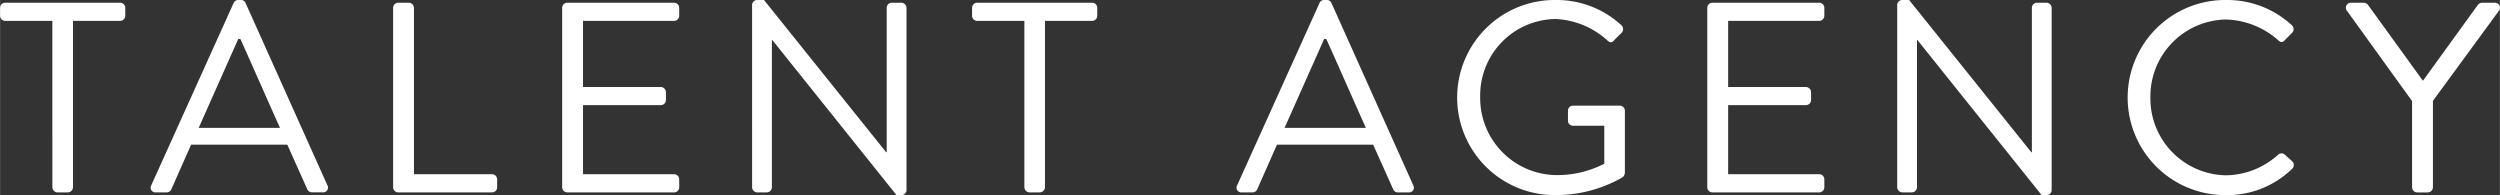 <?xml version="1.0" encoding="UTF-8"?> <svg xmlns="http://www.w3.org/2000/svg" width="74.246mm" height="5.794mm" viewBox="0 0 210.46 16.425"><rect x="0" y="0" width="210.46" height="16.425" fill="#333333" stroke="none"/> <g> <path d="M4.4,1.757H.434A.434.434,0,0,1,0,1.323V.662A.434.434,0,0,1,.434.228h9.671a.434.434,0,0,1,.434.434v.661a.434.434,0,0,1-.434.434H6.137V15.763A.45.45,0,0,1,5.7,16.2H4.836a.449.449,0,0,1-.434-.434Z" fill="#fff"></path> <path d="M12.728,15.6,19.662.251A.41.41,0,0,1,20.051,0h.227a.41.41,0,0,1,.388.251L27.556,15.6a.4.4,0,0,1-.388.593h-.913a.421.421,0,0,1-.388-.251L24.18,12.182h-8.1l-1.665,3.764a.421.421,0,0,1-.388.251h-.913A.4.4,0,0,1,12.728,15.6Zm10.835-4.837c-1.118-2.486-2.212-5-3.331-7.482h-.181L16.72,10.767Z" fill="#fff"></path> <path d="M33.089.662a.433.433,0,0,1,.432-.434h.891a.449.449,0,0,1,.433.434V14.668h6.57a.434.434,0,0,1,.434.434v.661a.434.434,0,0,1-.434.434H33.521a.433.433,0,0,1-.432-.434Z" fill="#fff"></path> <path d="M47.321.662a.434.434,0,0,1,.433-.434h8.988a.434.434,0,0,1,.434.434v.661a.434.434,0,0,1-.434.434H49.077V7.323h6.547a.448.448,0,0,1,.434.433v.662a.433.433,0,0,1-.434.433H49.077v5.817h7.665a.434.434,0,0,1,.434.434v.661a.434.434,0,0,1-.434.434H47.754a.434.434,0,0,1-.433-.434Z" fill="#fff"></path> <path d="M63.311.411A.429.429,0,0,1,63.743,0h.57L74.6,12.82h.044V.662a.434.434,0,0,1,.434-.434h.8a.45.45,0,0,1,.433.434V16.014a.43.43,0,0,1-.433.411h-.411L65,3.354h-.022V15.763a.434.434,0,0,1-.434.434h-.8a.449.449,0,0,1-.432-.434Z" fill="#fff"></path> <path d="M86.234,1.757H82.266a.434.434,0,0,1-.434-.434V.662a.434.434,0,0,1,.434-.434h9.672a.434.434,0,0,1,.433.434v.661a.434.434,0,0,1-.433.434H87.969V15.763a.45.45,0,0,1-.434.434h-.867a.449.449,0,0,1-.434-.434Z" fill="#fff"></path> <path d="M104.148,15.6,111.083.251A.41.41,0,0,1,111.472,0h.227a.41.41,0,0,1,.388.251l6.89,15.353a.4.4,0,0,1-.388.593h-.913a.421.421,0,0,1-.388-.251L115.6,12.182h-8.1l-1.665,3.764a.421.421,0,0,1-.388.251h-.913A.4.4,0,0,1,104.148,15.6Zm10.836-4.837c-1.118-2.486-2.213-5-3.331-7.482h-.181l-3.331,7.482Z" fill="#fff"></path> <path d="M130.974,0a8.024,8.024,0,0,1,5.52,2.122.441.441,0,0,1,.023.638c-.2.206-.456.434-.639.639-.2.228-.342.205-.593-.023A6.929,6.929,0,0,0,130.951,1.6a6.432,6.432,0,0,0-6.342,6.547,6.487,6.487,0,0,0,6.342,6.593,8.587,8.587,0,0,0,4.106-.958V10.585h-2.623a.415.415,0,0,1-.434-.411V9.33a.419.419,0,0,1,.434-.433h3.946a.429.429,0,0,1,.411.433v5.224a.564.564,0,0,1-.183.365,11.258,11.258,0,0,1-5.634,1.506,8.213,8.213,0,1,1,0-16.425Z" fill="#fff"></path> <path d="M143.729.662a.434.434,0,0,1,.433-.434h8.988a.434.434,0,0,1,.434.434v.661a.434.434,0,0,1-.434.434h-7.665V7.323h6.547a.448.448,0,0,1,.434.433v.662a.433.433,0,0,1-.434.433h-6.547v5.817h7.665a.434.434,0,0,1,.434.434v.661a.434.434,0,0,1-.434.434h-8.988a.434.434,0,0,1-.433-.434Z" fill="#fff"></path> <path d="M159.719.411A.429.429,0,0,1,160.151,0h.571l10.289,12.82h.045V.662a.433.433,0,0,1,.433-.434h.8a.449.449,0,0,1,.433.434V16.014a.429.429,0,0,1-.433.411h-.411L161.406,3.354h-.022V15.763a.434.434,0,0,1-.434.434h-.8a.449.449,0,0,1-.432-.434Z" fill="#fff"></path> <path d="M187.422,0a8.02,8.02,0,0,1,5.52,2.122.441.441,0,0,1,.023.638l-.615.616c-.183.228-.366.206-.594-.022A6.909,6.909,0,0,0,187.4,1.643a6.471,6.471,0,0,0-6.365,6.569,6.466,6.466,0,0,0,6.365,6.547,6.637,6.637,0,0,0,4.357-1.71.431.431,0,0,1,.548-.069l.684.616a.434.434,0,0,1-.023.616,7.827,7.827,0,0,1-5.543,2.213,8.213,8.213,0,1,1,0-16.425Z" fill="#fff"></path> <path d="M203.065,8.509,197.568.89a.423.423,0,0,1,.365-.662h1.072a.489.489,0,0,1,.365.206L203.979,6.8,208.586.434a.491.491,0,0,1,.365-.206h1.072a.423.423,0,0,1,.366.662l-5.567,7.6v7.277a.449.449,0,0,1-.433.434h-.89a.434.434,0,0,1-.434-.434Z" fill="#fff"></path> </g> </svg> 